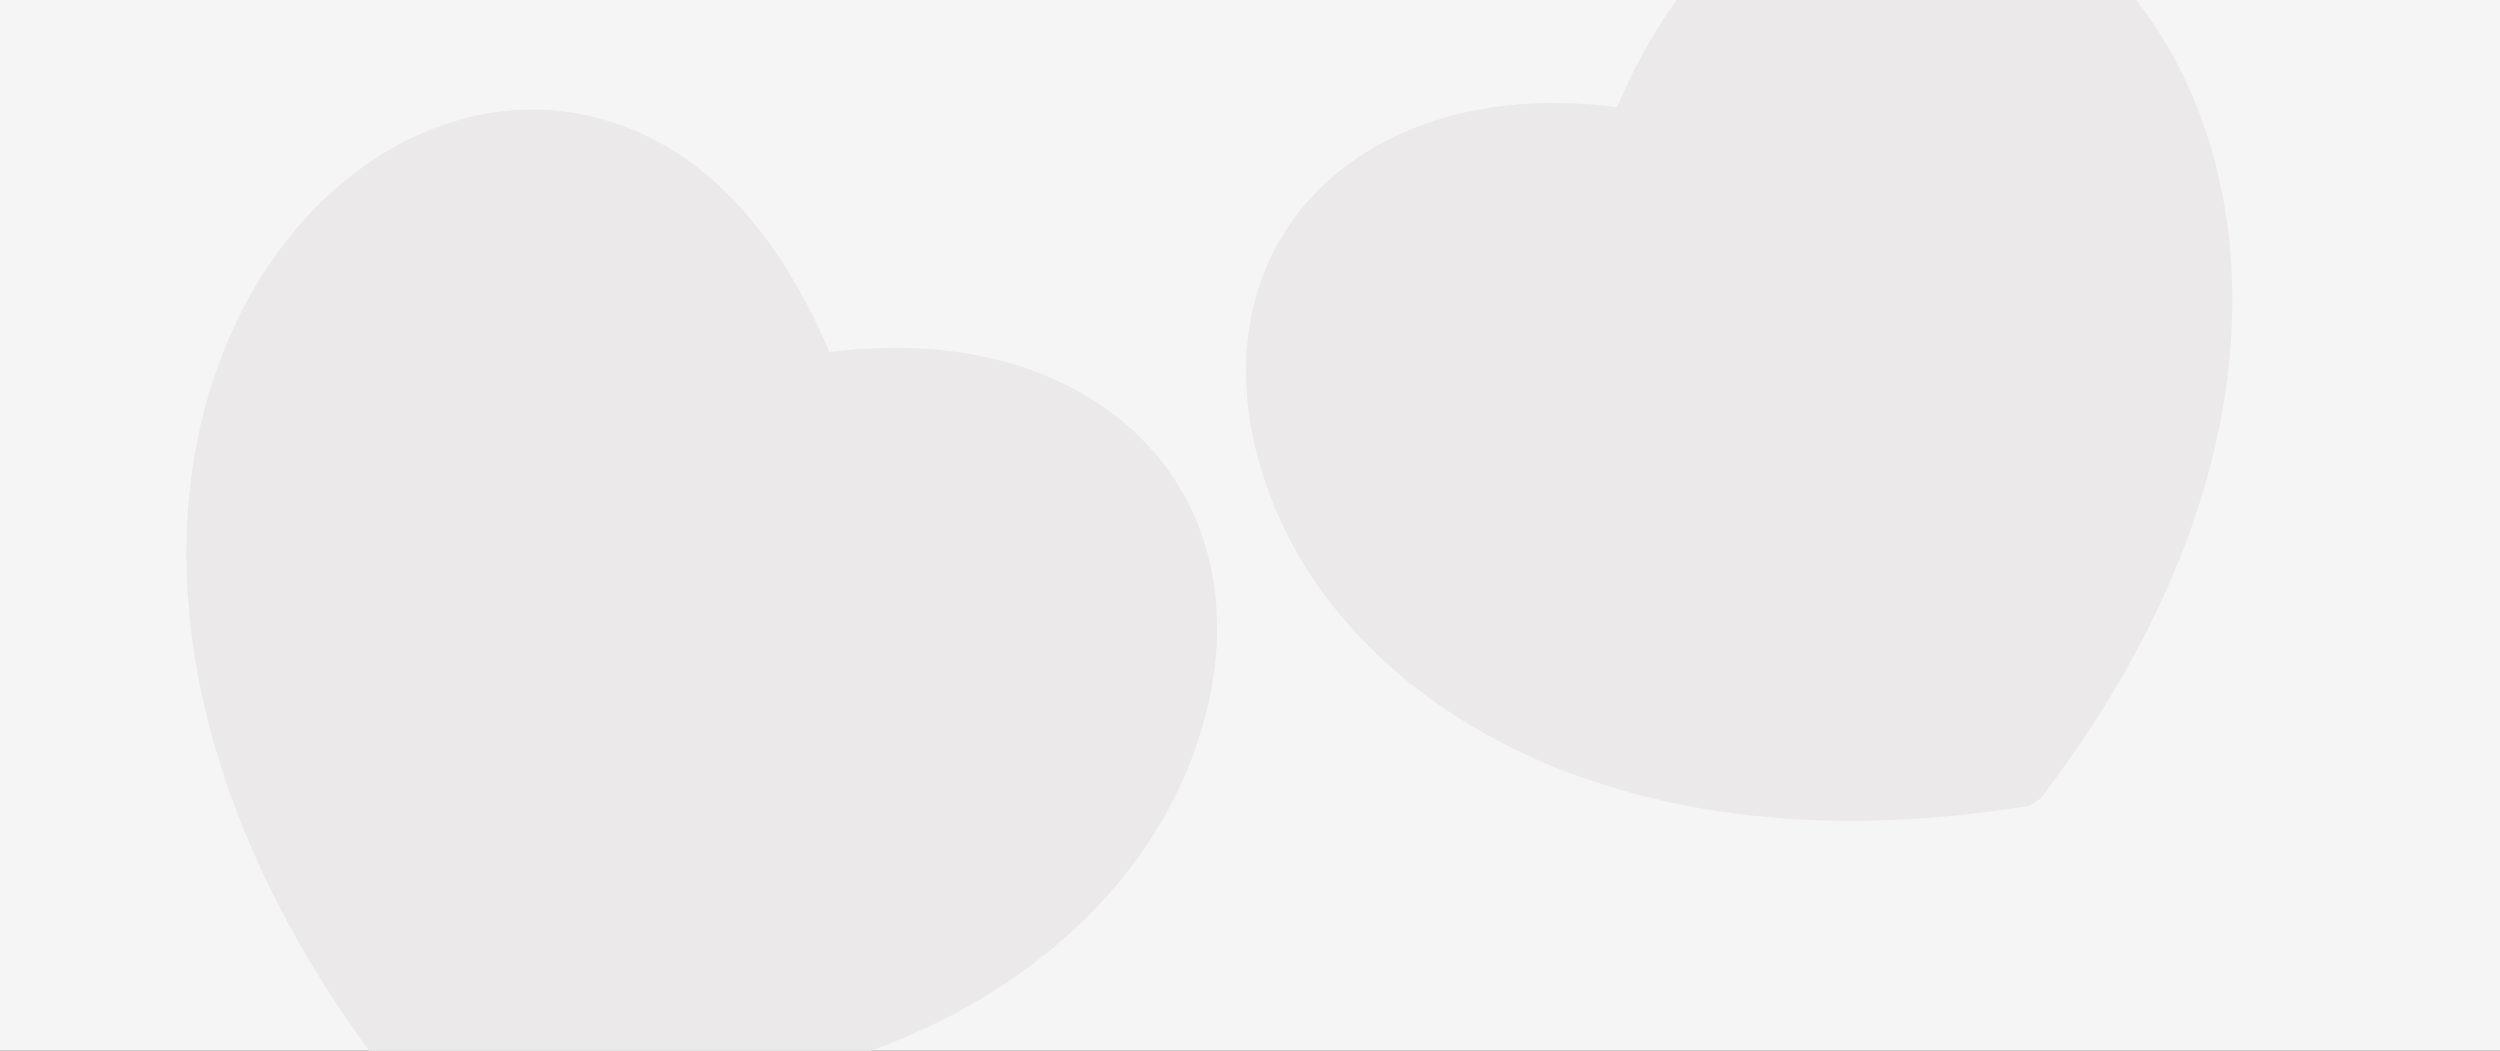 <?xml version="1.0" encoding="utf-8"?>
<!-- Generator: Adobe Illustrator 22.1.0, SVG Export Plug-In . SVG Version: 6.00 Build 0)  -->
<svg version="1.1" id="Layer_1" xmlns="http://www.w3.org/2000/svg" xmlns:xlink="http://www.w3.org/1999/xlink" x="0px" y="0px"
	 viewBox="0 0 1920 807" style="enable-background:new 0 0 1920 807;" xml:space="preserve">
<rect x="0" y="0" width="1920" height="807" fill="#333333" stroke="none"/>
<style type="text/css">
	.st0{fill:#F5F5F5;}
	.st1{clip-path:url(#SVGID_2_);}
	.st2{fill:#EBE9E9;}
</style>
<g transform="translate(1118.5 -53.211)">
	<rect x="-1118.5" y="53.2" class="st0" width="1920" height="807"/>
	<g>
		<defs>
			<rect id="SVGID_1_" x="-1118.5" y="53.2" width="1920" height="807"/>
		</defs>
		<clipPath id="SVGID_2_">
			<use xlink:href="#SVGID_1_"  style="overflow:visible;"/>
		</clipPath>
		<g class="st1">
			<path class="st2" d="M509.5,38.2c110.7,123.7,138.5,365.7-58.4,625c-1.8,2.6-4.1,4.8-6.9,6.3c-3.1,1.9-6.3,3.8-8.8,3.2
				c-319.9,51.1-523.6-85.1-580.2-243.5c-38.7-107.1-9.6-208,78.4-260.9c48.7-29.3,113.4-42.5,189.8-32.8
				c29.2-68.8,68.7-120.4,117.4-149.7C328.7-67,434-44.7,509.5,38.2z"/>
			<path class="st2" d="M-885,221.9c-115.7,129.3-144.7,382.1,61,653.1c1.9,2.7,4.3,5,7.2,6.6c3.3,2,6.6,3.9,9.2,3.3
				c334.2,53.4,547.1-89,606.3-254.4c40.5-111.9,10-217.3-81.9-272.6c-50.9-30.6-118.5-44.4-198.3-34.3
				c-30.5-71.9-71.8-125.8-122.7-156.4C-696.2,112-806.2,135.2-885,221.9z"/>
		</g>
	</g>
</g>
</svg>
